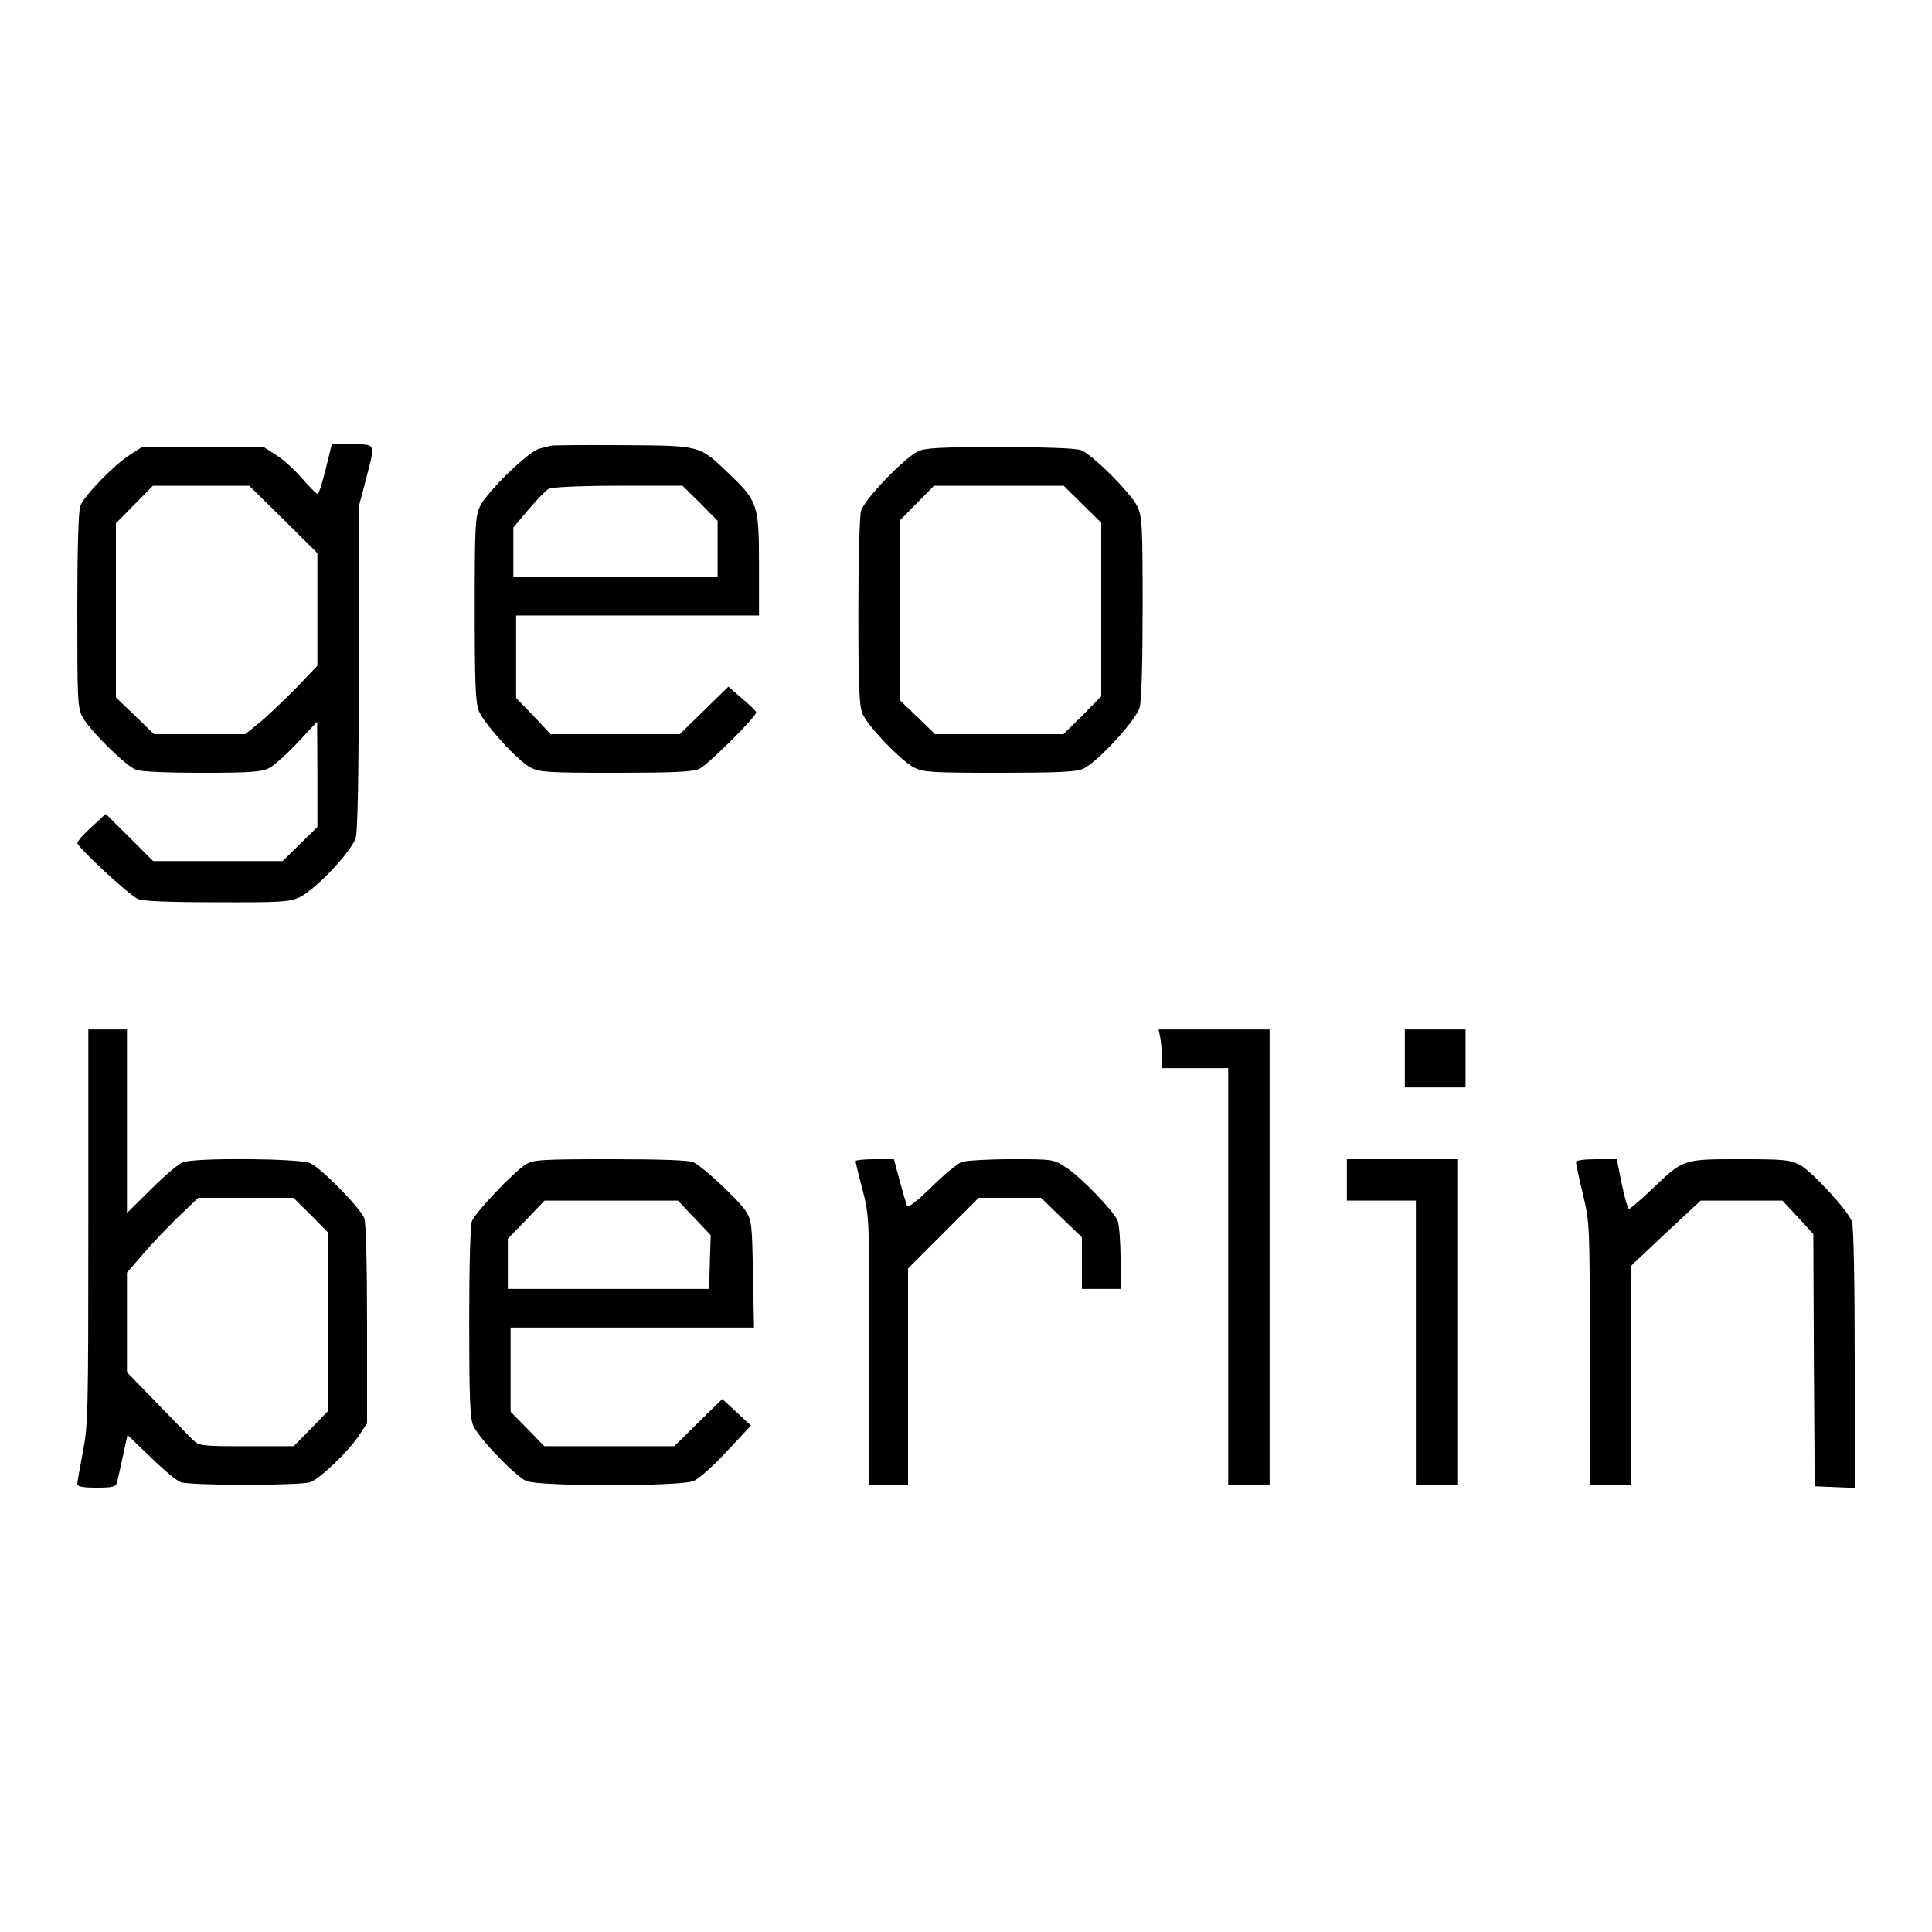 <?xml version="1.0" standalone="no"?>
<!DOCTYPE svg PUBLIC "-//W3C//DTD SVG 20010904//EN"
 "http://www.w3.org/TR/2001/REC-SVG-20010904/DTD/svg10.dtd">
<svg version="1.0" xmlns="http://www.w3.org/2000/svg"
 width="700pt" height="700pt" viewBox="0 0 700 700"
 preserveAspectRatio="xMidYMid meet">
<g transform="translate(0,700) scale(0.1,-0.1)"
fill="#000000" stroke="none">
<path d="M1180 5300 c-12 -49 -25 -90 -29 -90 -4 0 -29 25 -56 56 -27 31 -69
70 -94 85 l-45 29 -221 0 -221 0 -45 -29 c-57 -37 -165 -148 -178 -184 -7 -18
-11 -157 -11 -378 0 -326 1 -352 19 -387 25 -47 157 -178 194 -191 17 -7 116
-11 238 -11 170 0 216 3 242 16 18 8 64 50 104 92 l72 77 1 -190 0 -191 -63
-62 -63 -62 -234 0 -235 0 -86 86 -86 85 -51 -47 c-29 -26 -52 -53 -52 -58 0
-15 187 -189 219 -203 18 -8 105 -12 286 -12 232 -1 264 1 300 18 58 27 190
167 204 216 7 27 11 228 11 620 l0 580 25 95 c36 137 38 130 -49 130 l-74 0
-22 -90z m-153 -182 l123 -122 0 -204 0 -204 -82 -86 c-46 -46 -105 -102 -131
-123 l-49 -39 -165 0 -165 0 -69 67 -69 66 0 316 0 315 67 68 67 68 175 0 174
0 124 -122z"/>
<path d="M1995 5385 c-5 -2 -23 -6 -39 -10 -39 -8 -193 -158 -217 -210 -17
-36 -19 -70 -19 -373 0 -270 3 -339 15 -368 20 -48 142 -182 187 -205 34 -17
62 -19 308 -19 205 0 278 3 303 14 28 11 207 189 207 205 0 4 -23 26 -51 50
l-50 43 -88 -86 -88 -86 -234 0 -234 0 -62 66 -63 65 0 150 0 149 440 0 440 0
0 183 c0 218 -5 231 -106 328 -112 107 -100 104 -389 106 -137 1 -254 0 -260
-2z m542 -208 l63 -64 0 -101 0 -102 -370 0 -370 0 0 89 0 90 55 65 c31 36 63
70 73 75 10 6 114 11 251 11 l234 0 64 -63z"/>
<path d="M3325 5364 c-52 -26 -194 -175 -205 -214 -6 -19 -10 -183 -10 -368 0
-271 3 -339 15 -368 19 -45 139 -170 187 -195 34 -17 62 -19 308 -19 206 0
278 3 303 14 49 20 193 176 206 222 7 24 11 163 11 364 0 296 -2 329 -19 365
-22 47 -164 189 -204 204 -17 7 -133 11 -295 11 -221 0 -272 -3 -297 -16z
m597 -191 l68 -67 0 -315 0 -314 -68 -69 -69 -68 -232 0 -233 0 -64 62 -64 61
0 326 0 325 62 63 62 63 235 0 235 0 68 -67z"/>
<path d="M320 2555 c0 -673 -1 -720 -20 -817 -11 -57 -20 -109 -20 -115 0 -9
21 -13 69 -13 58 0 71 3 75 18 2 9 12 52 21 95 l17 78 83 -80 c45 -44 94 -85
109 -91 35 -13 436 -13 471 0 35 13 138 112 175 168 l30 45 0 358 c0 221 -4
368 -10 385 -15 38 -158 184 -197 200 -40 17 -416 20 -460 3 -15 -5 -67 -49
-115 -97 l-88 -87 0 333 0 332 -70 0 -70 0 0 -715z m807 42 l63 -64 0 -322 0
-322 -63 -65 -63 -64 -170 0 c-164 0 -172 1 -195 23 -13 12 -72 73 -131 134
l-108 111 0 181 0 180 59 68 c32 38 90 98 129 136 l70 67 173 0 172 0 64 -63z"/>
<path d="M4204 3239 c3 -17 6 -49 6 -70 l0 -39 120 0 120 0 0 -755 0 -755 75
0 75 0 0 825 0 825 -201 0 -201 0 6 -31z"/>
<path d="M5090 3165 l0 -105 110 0 110 0 0 105 0 105 -110 0 -110 0 0 -105z"/>
<path d="M1905 2781 c-44 -27 -183 -174 -195 -205 -6 -17 -10 -158 -10 -367 0
-269 3 -347 14 -373 19 -45 153 -185 193 -202 47 -20 559 -20 606 0 18 7 72
55 120 107 l88 94 -52 48 -52 48 -87 -85 -87 -86 -236 0 -235 0 -61 63 -61 62
0 153 0 152 441 0 441 0 -4 193 c-3 180 -4 194 -26 229 -24 38 -150 156 -189
177 -15 7 -111 11 -300 11 -254 0 -281 -2 -308 -19z m610 -193 l60 -63 -3 -97
-3 -98 -365 0 -364 0 0 91 0 91 67 69 66 69 241 0 242 0 59 -62z"/>
<path d="M3100 2793 c0 -5 11 -51 25 -103 24 -95 25 -97 25 -582 l0 -488 70 0
70 0 0 392 0 392 128 128 128 128 113 0 113 0 74 -72 74 -71 0 -94 0 -93 70 0
70 0 0 109 c0 60 -5 122 -10 137 -14 35 -134 160 -189 195 -44 29 -47 29 -197
29 -84 0 -165 -5 -180 -10 -15 -6 -65 -47 -110 -92 -55 -53 -85 -76 -88 -67
-9 28 -25 85 -36 127 l-11 42 -69 0 c-39 0 -70 -3 -70 -7z"/>
<path d="M4880 2725 l0 -75 125 0 125 0 0 -515 0 -515 75 0 75 0 0 590 0 590
-200 0 -200 0 0 -75z"/>
<path d="M5710 2790 c0 -6 11 -58 25 -116 25 -105 25 -109 25 -580 l0 -474 75
0 75 0 0 398 1 397 125 118 126 117 148 0 148 0 56 -60 56 -61 2 -457 3 -457
73 -3 72 -3 0 470 c0 273 -4 480 -10 495 -15 41 -148 185 -190 206 -35 18 -59
20 -215 20 -207 0 -205 1 -317 -106 -43 -41 -81 -74 -86 -74 -4 0 -16 41 -26
90 l-18 90 -74 0 c-43 0 -74 -4 -74 -10z"/>
</g>
</svg>
